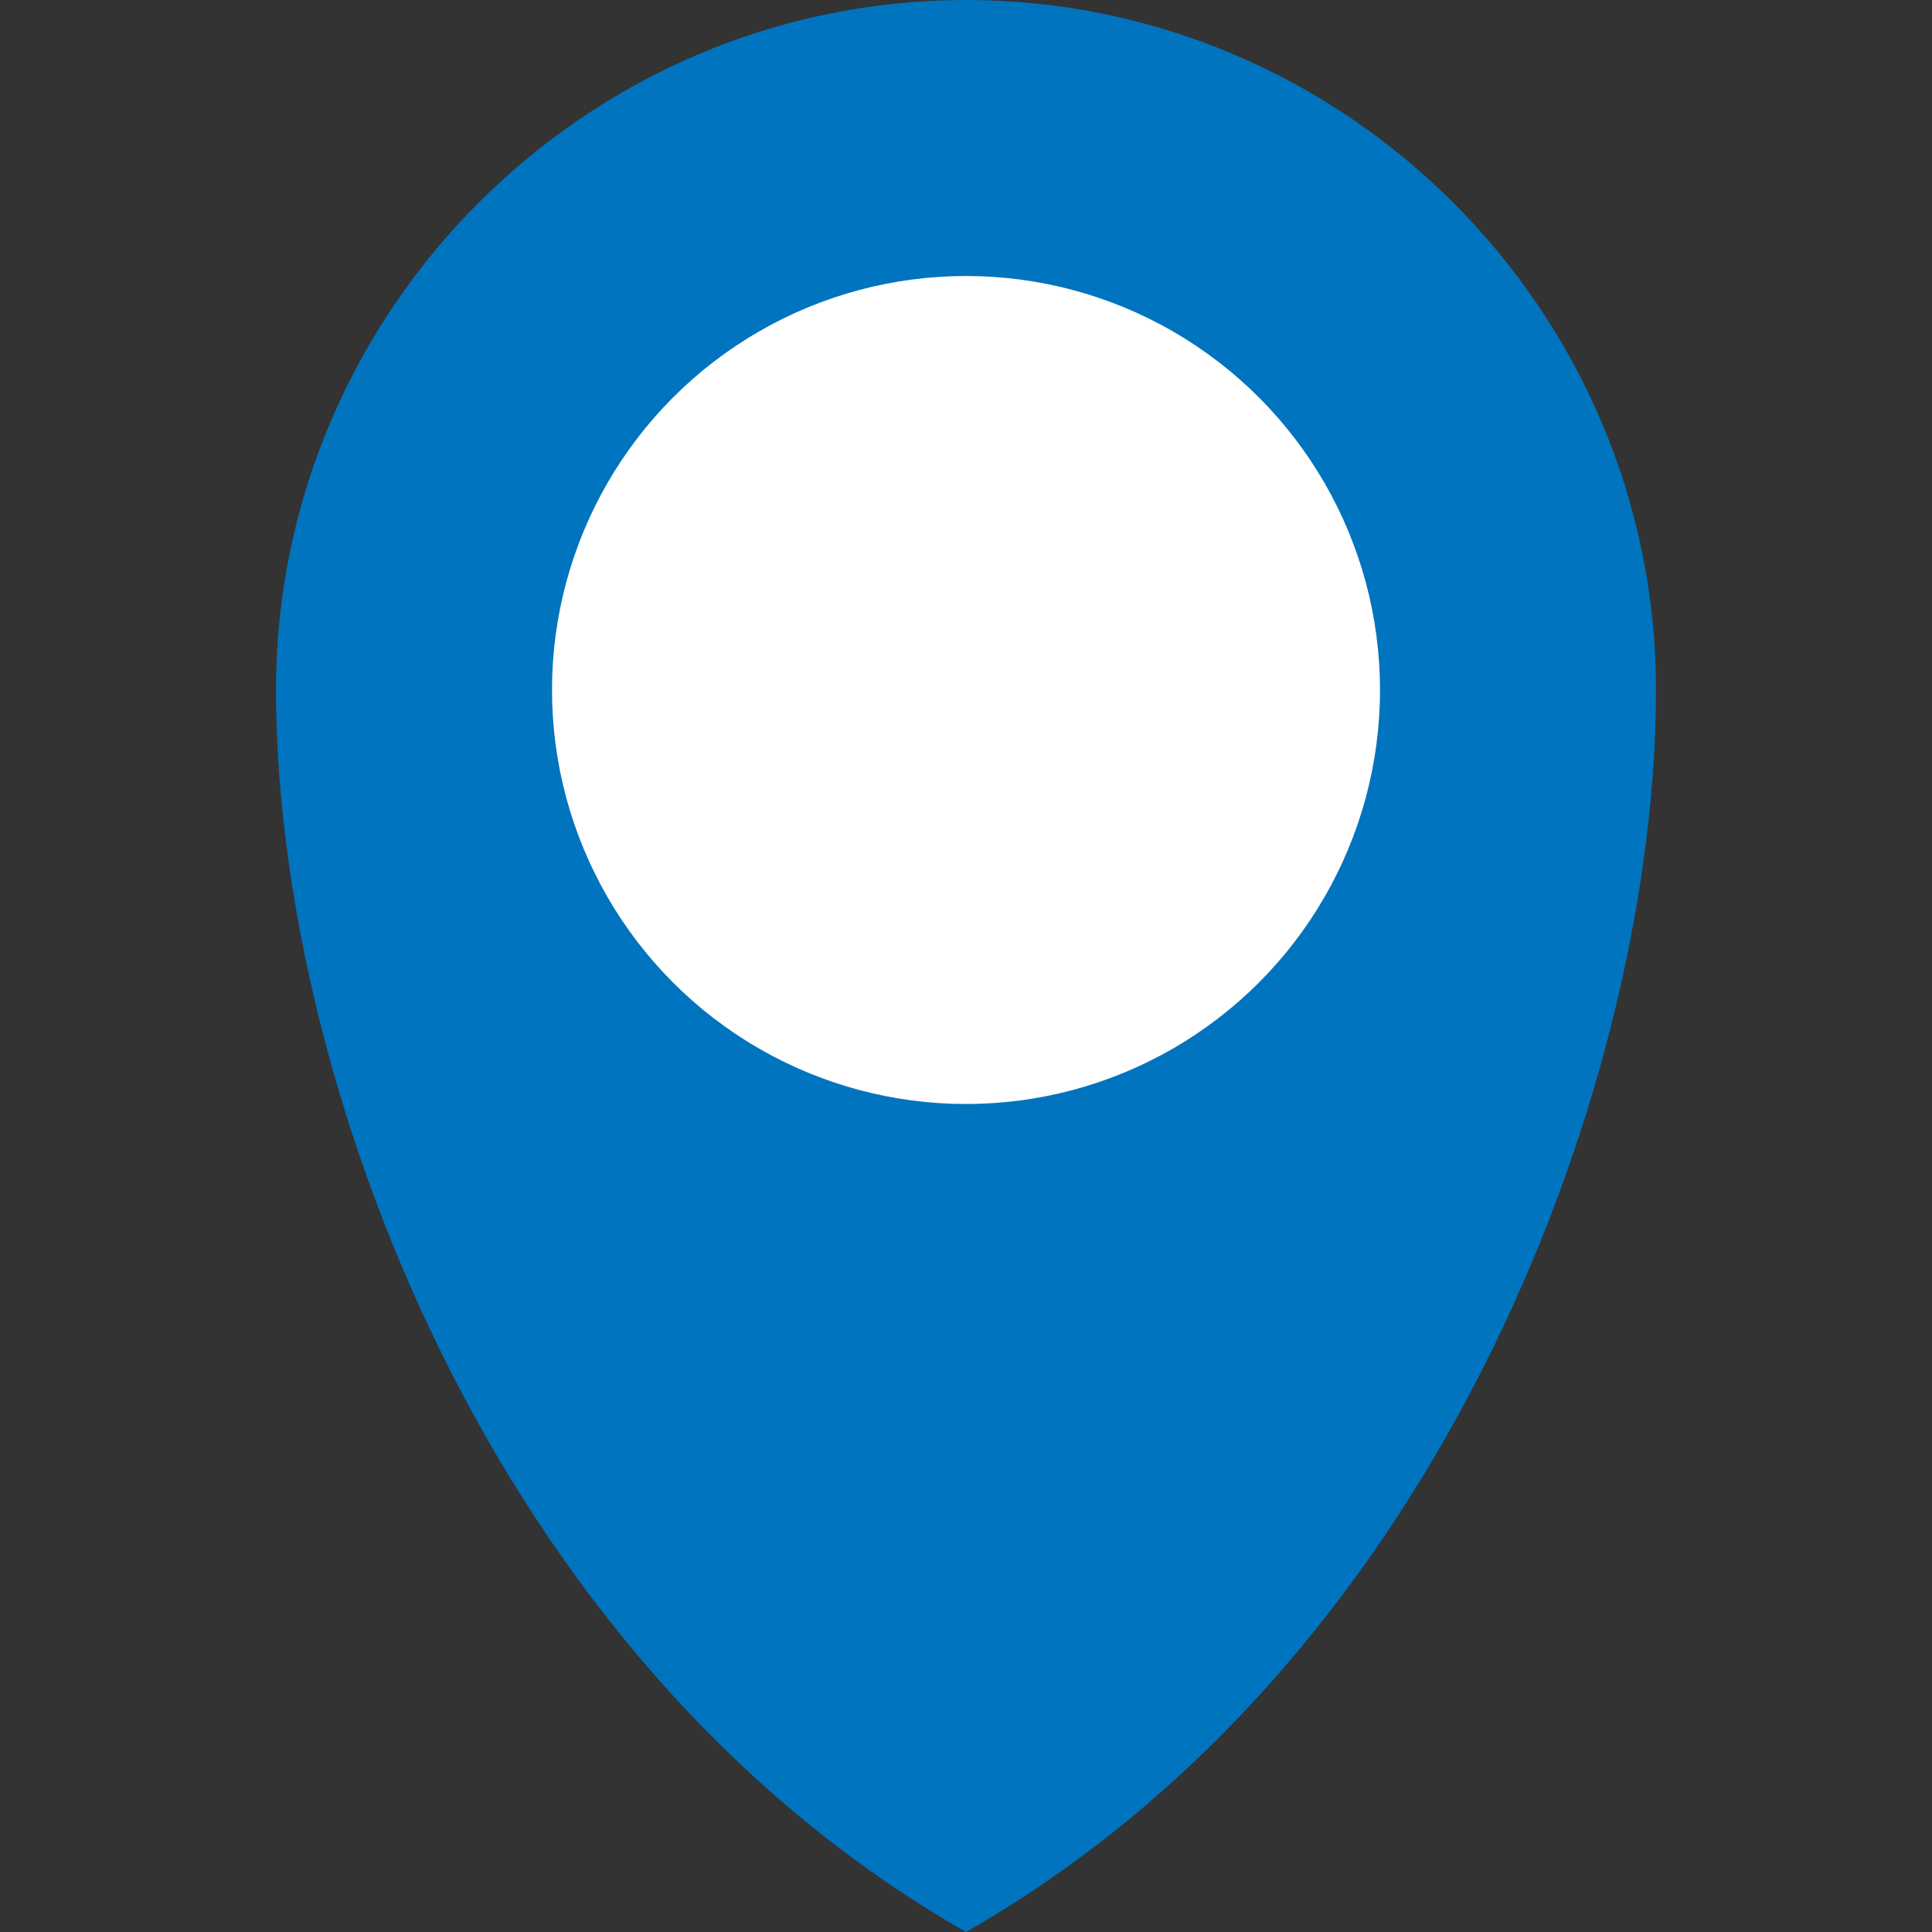 <svg xmlns="http://www.w3.org/2000/svg" width="28px" height="28px" viewBox="0 0 28 28">
<rect x="0" y="0" width="28" height="28" fill="#333333" stroke="none"/>
<path fill="#0074be" d="M14,0C8.5,0,4,4.5,4,10c0,5.5,3,14,10,18c7-4,10-12.5,10-18C24,4.5,19.5,0,14,0z"/>
<circle fill="#fff" cx="14" cy="10" r="6"/>
</svg>